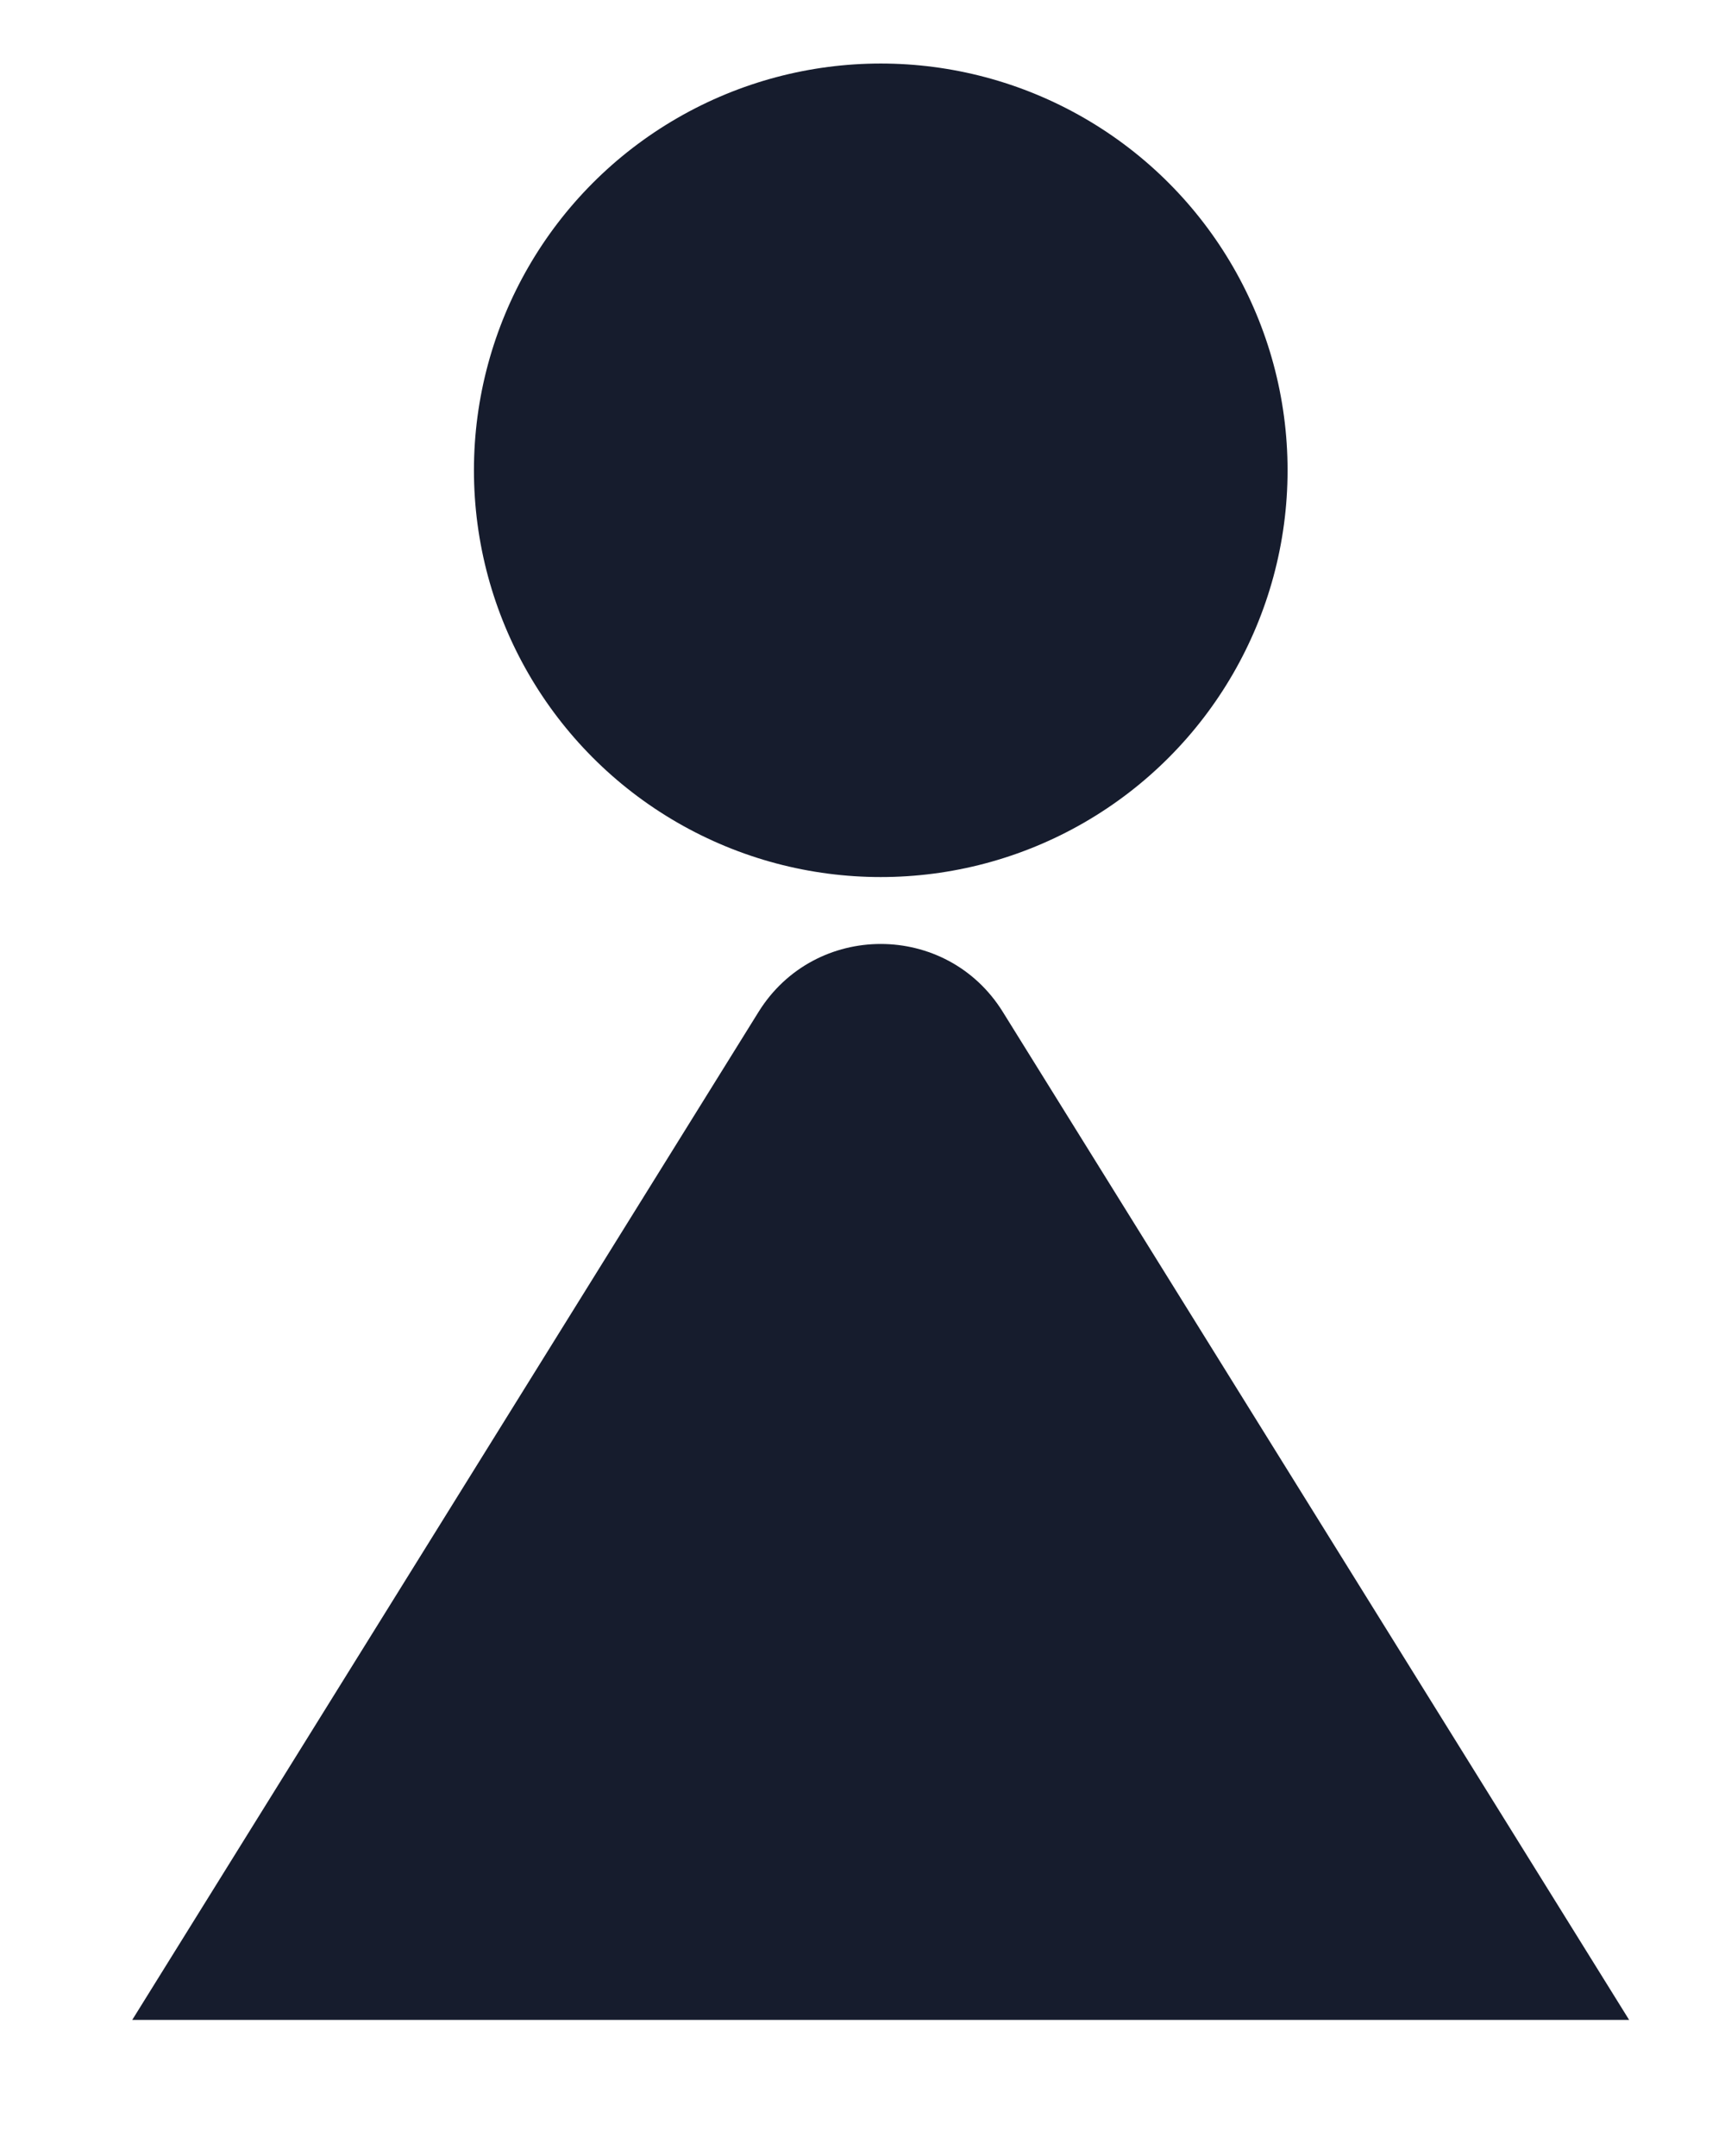 <?xml version="1.0" encoding="UTF-8"?> <svg xmlns="http://www.w3.org/2000/svg" width="12" height="15" viewBox="0 0 12 15" fill="none"> <circle cx="6.127" cy="3.272" r="2.83" fill="#161C2D"></circle> <path d="M5.277 7.04C5.669 6.41 6.585 6.41 6.976 7.04L11.333 14.053H0.92L5.277 7.04Z" fill="#161C2D"></path> </svg> 
